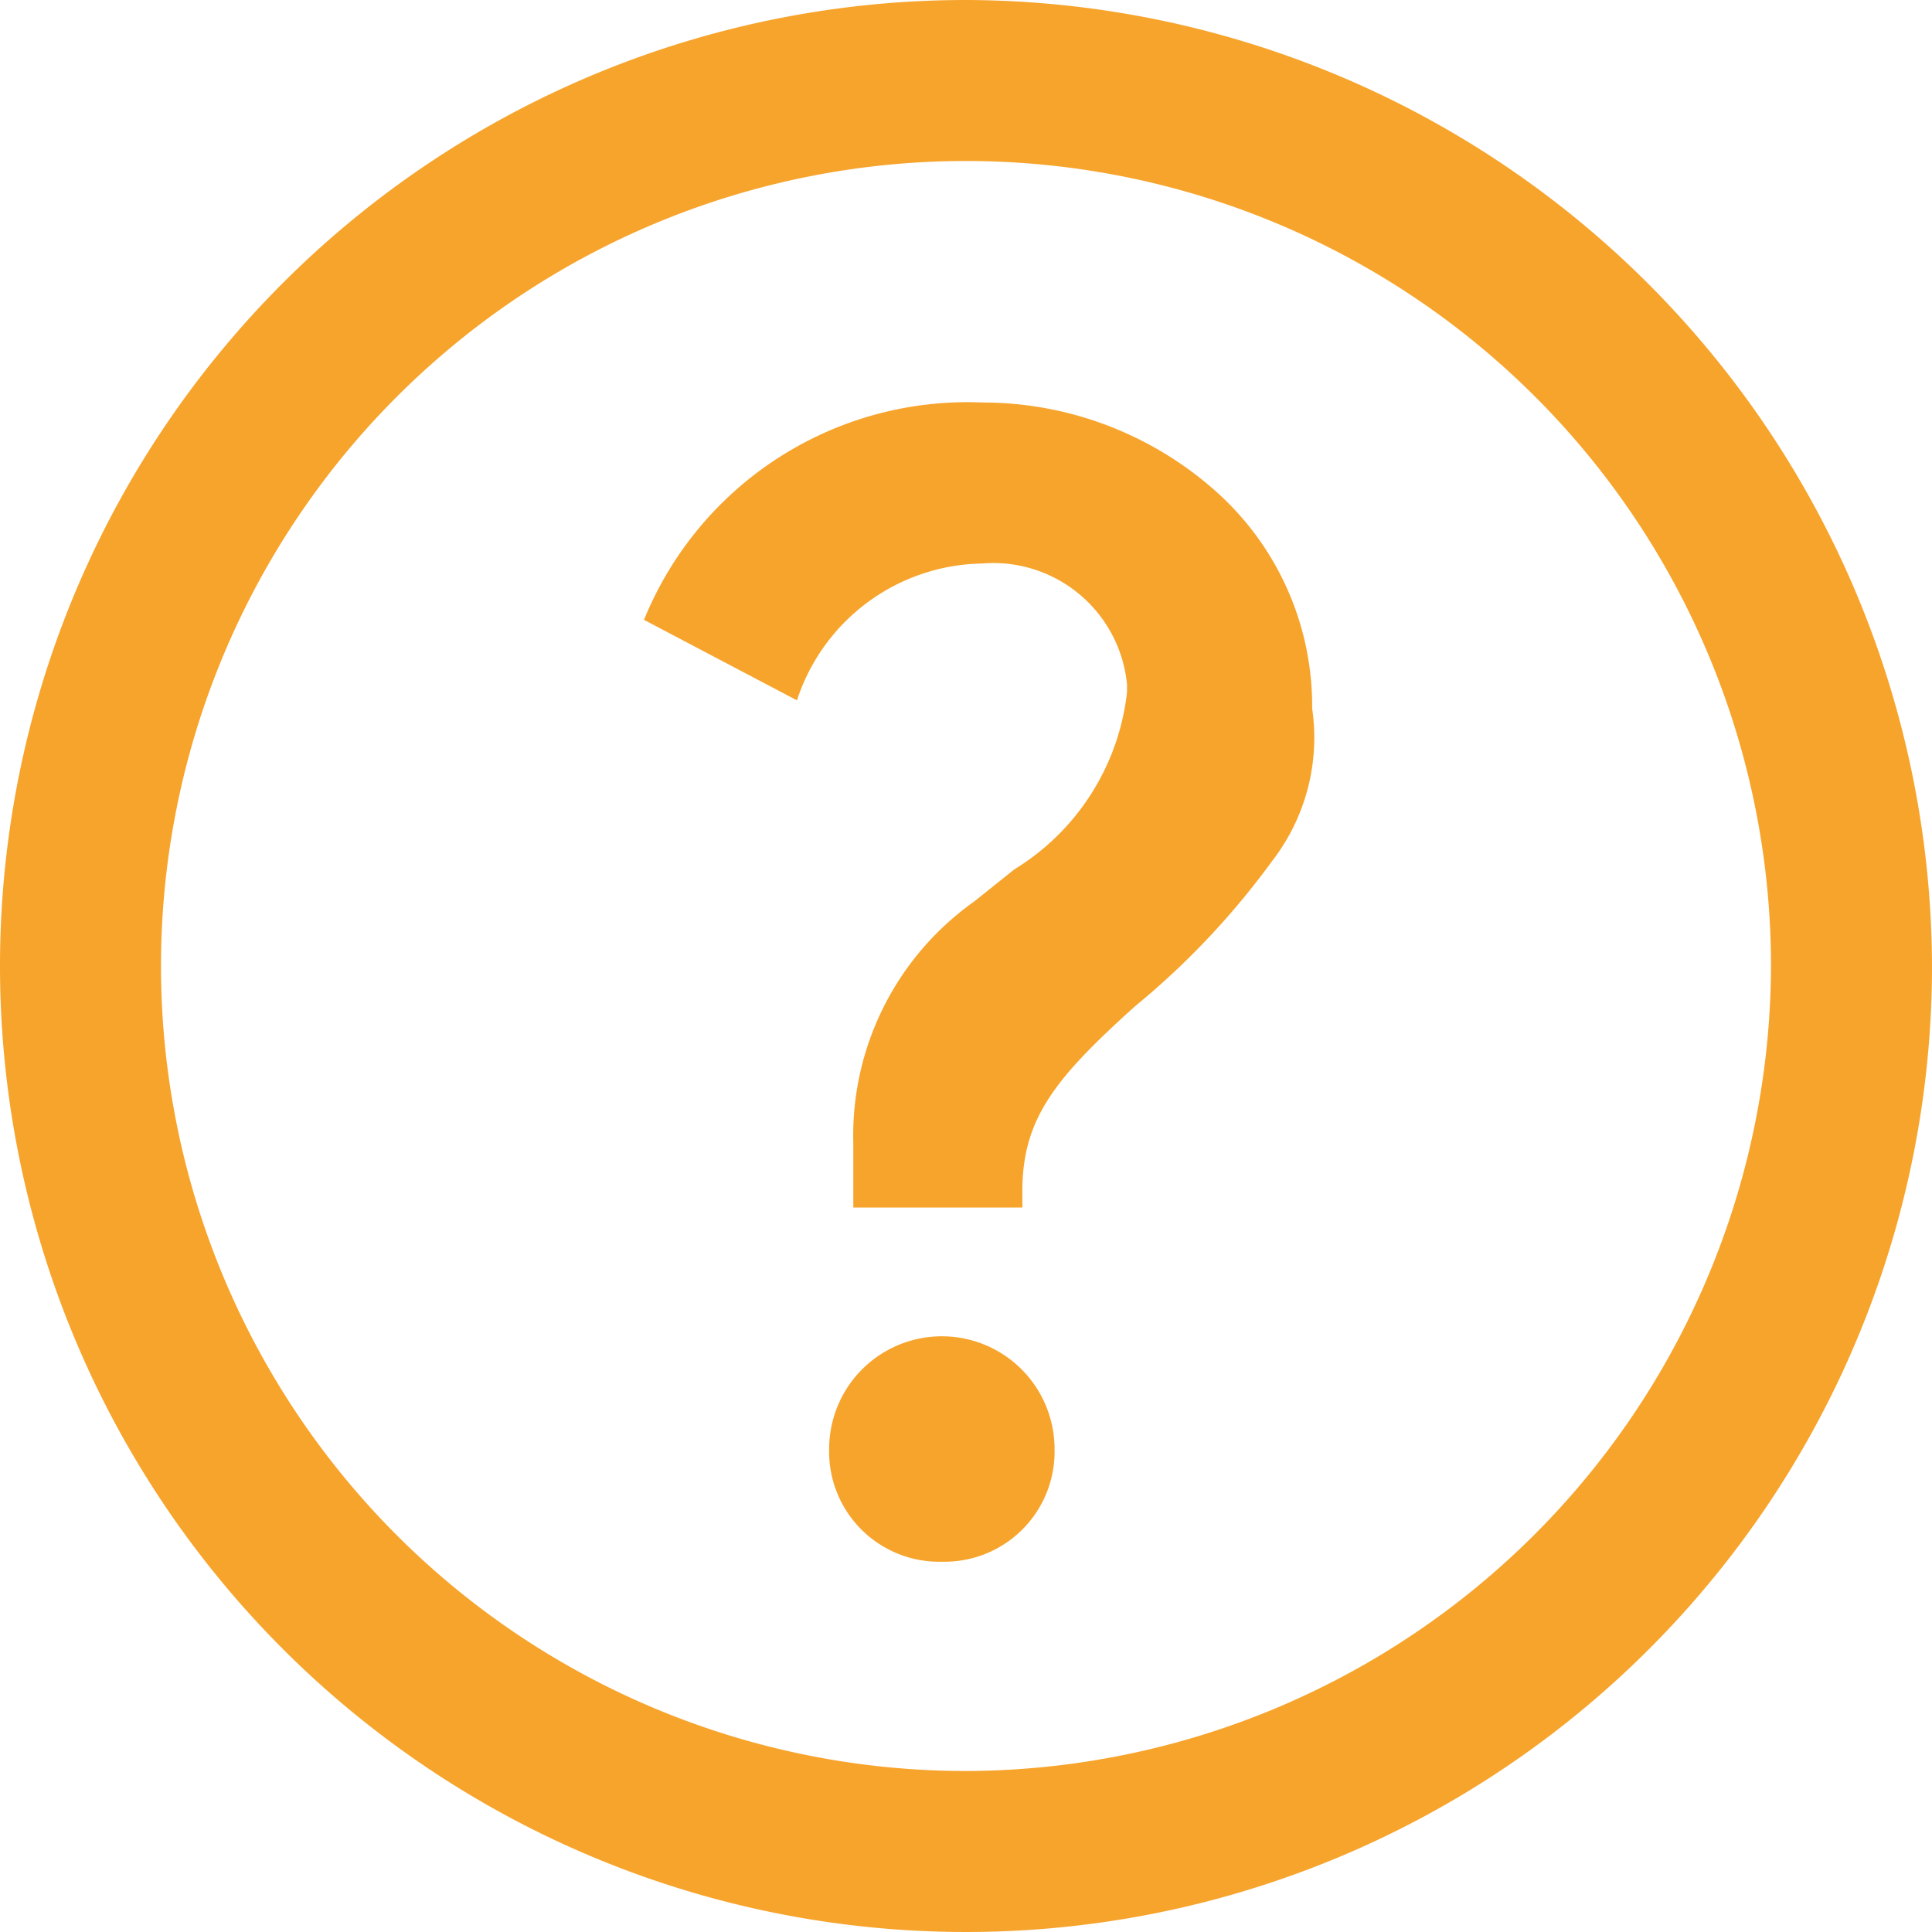 <?xml version="1.0" encoding="UTF-8"?>
<svg xmlns="http://www.w3.org/2000/svg" id="Groupe_4" data-name="Groupe 4" width="24" height="24" viewBox="0 0 24 24">
  <path id="Tracé_9" data-name="Tracé 9" d="M12,0A12,12,0,1,0,24,12,12.035,12.035,0,0,0,12,0Zm0,22A10,10,0,1,1,22,12,10.029,10.029,0,0,1,12,22Z" fill="#f7a42c"></path>
  <path id="Tracé_10" data-name="Tracé 10" d="M12.7,15.2v-.4c0-.9.4-1.4,1.4-2.3a9.763,9.763,0,0,0,1.7-1.8,2.506,2.506,0,0,0,.5-1.9,3.571,3.571,0,0,0-1.2-2.7A4.357,4.357,0,0,0,12.2,5,4.336,4.336,0,0,0,8,7.7l1.9,1A2.463,2.463,0,0,1,12.2,7,1.669,1.669,0,0,1,14,8.5v.1a2.965,2.965,0,0,1-1.4,2.2l-.5.4a3.564,3.564,0,0,0-1.5,3V15h2.1Zm-1,4.2A1.367,1.367,0,0,0,13.1,18h0a1.4,1.4,0,0,0-2.8,0h0a1.367,1.367,0,0,0,1.4,1.4Z" fill="#f7a42c"></path>
</svg>
